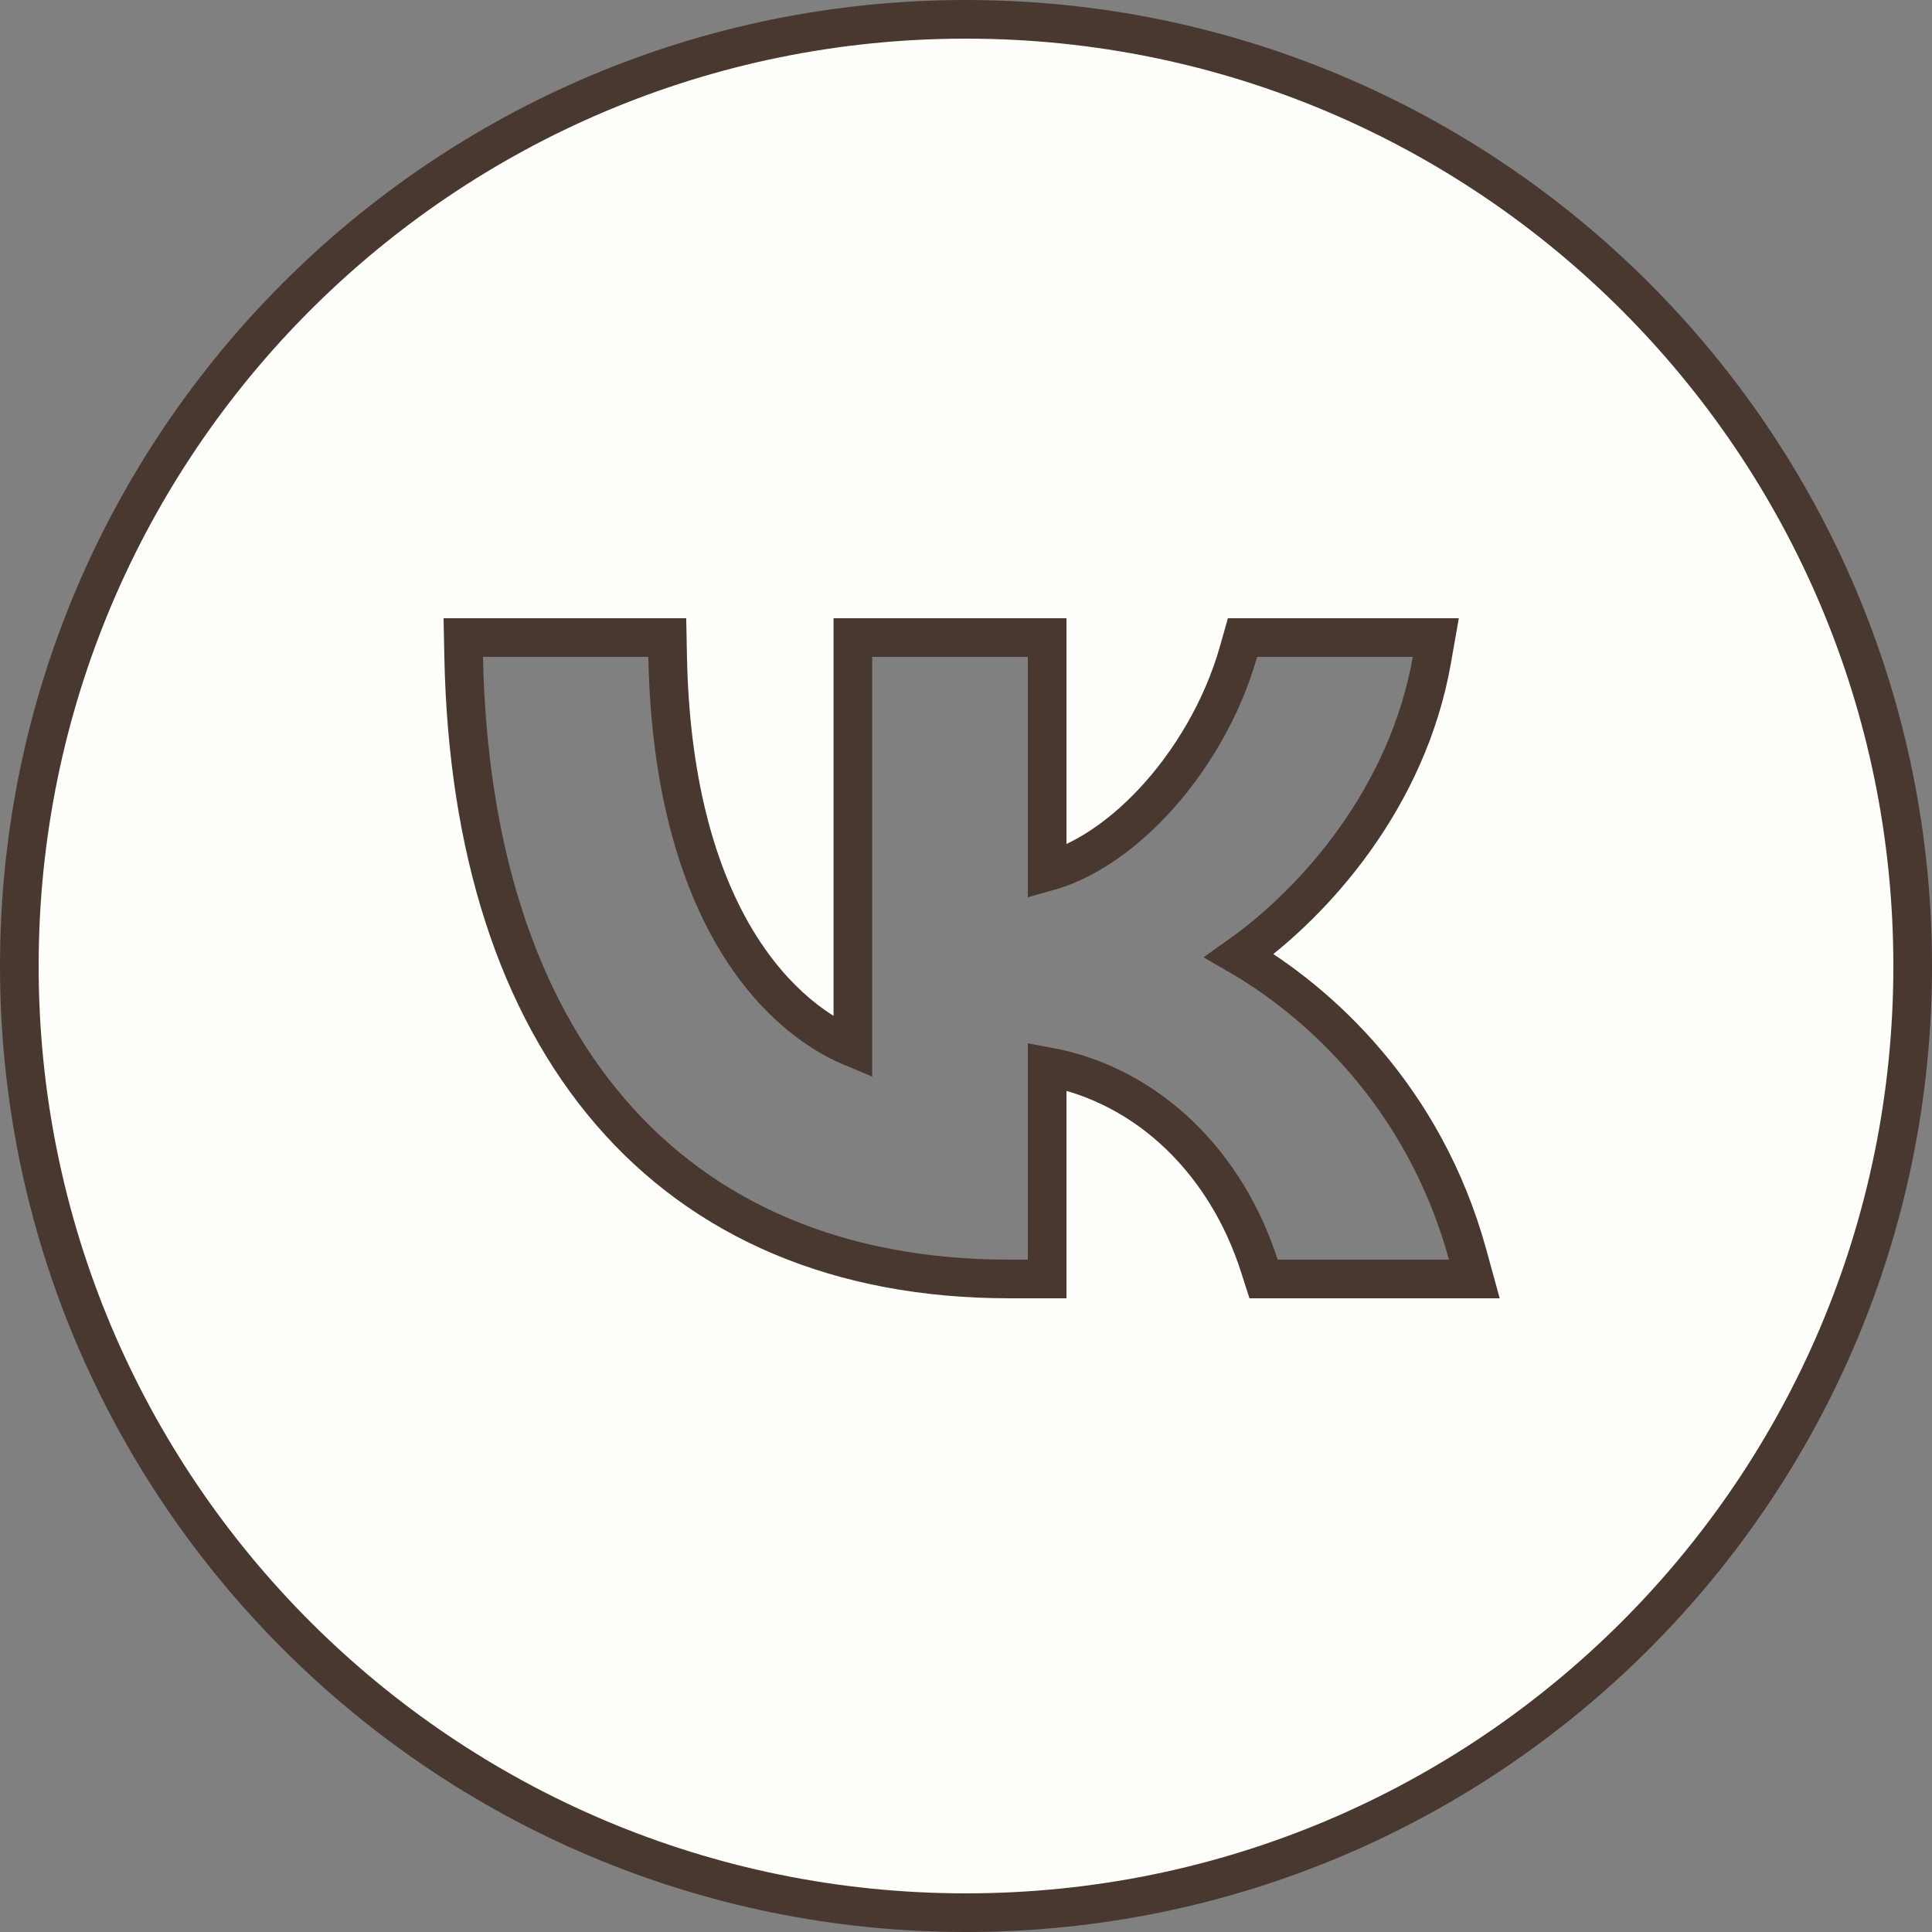 <?xml version="1.0" encoding="UTF-8"?> <svg xmlns="http://www.w3.org/2000/svg" width="100" height="100" viewBox="0 0 100 100" fill="none"><rect x="0" y="0" width="100" height="100" fill="#808080" stroke="none"/> <path d="M25 33H23.979L24 34.021C24.206 43.915 26.785 51.967 31.605 57.56C36.445 63.177 43.446 66.199 52.233 66.199H53.201H54.201V65.199V55.201C59.471 56.173 63.486 60.236 65.178 65.505L65.401 66.199H66.13H75H76.312L75.964 64.934C73.727 56.789 68.274 51.858 64.145 49.464C68.118 46.647 72.863 41.251 74.111 34.174L74.317 33H73.126H65.068H64.312L64.106 33.728C63.277 36.657 61.629 39.467 59.604 41.599C57.913 43.381 56.023 44.624 54.201 45.128V34V33H53.201H45.144H44.144V34V54.227C39.906 52.461 34.807 46.73 34.557 33.98L34.538 33H33.557H25ZM99 50C99 77.062 77.062 99 50 99C22.938 99 1 77.062 1 50C1 22.938 22.938 1 50 1C77.062 1 99 22.938 99 50Z" fill="#FEFEFA" stroke="#493830" stroke-width="2"></path> </svg> 